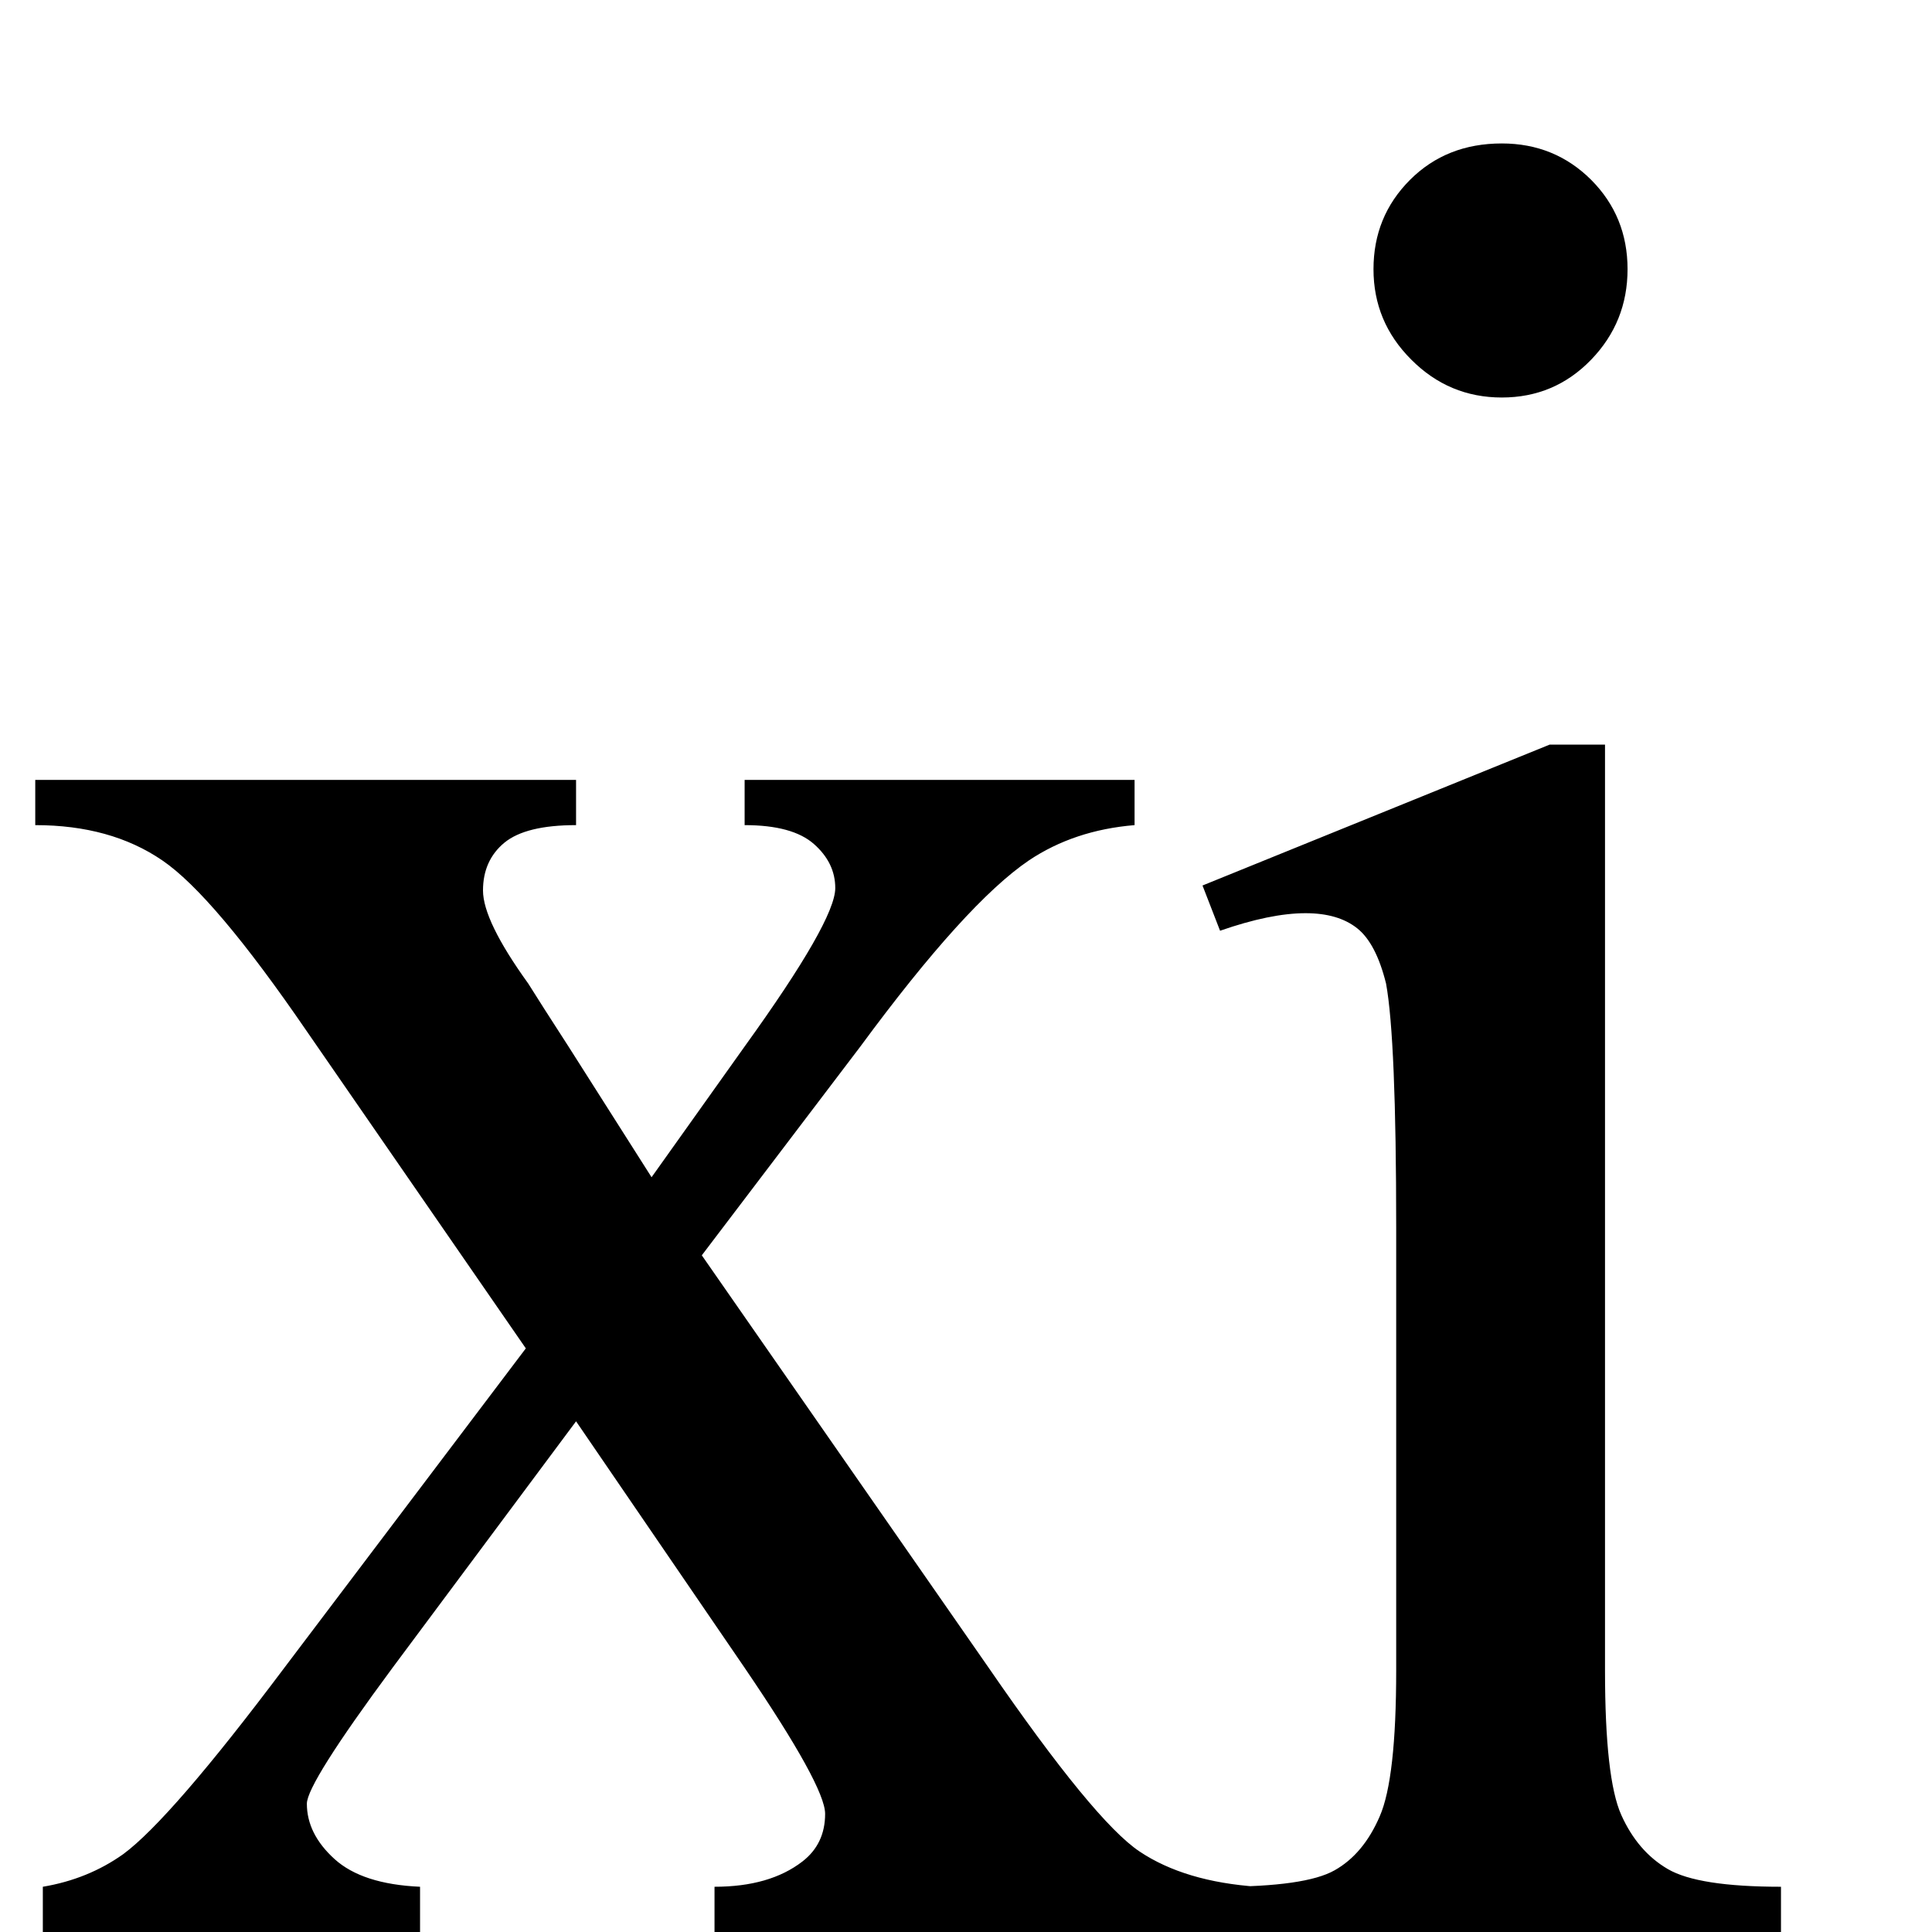 <svg xmlns="http://www.w3.org/2000/svg" xmlns:xlink="http://www.w3.org/1999/xlink" stroke-dasharray="none" shape-rendering="auto" font-family="'Dialog'" width="12" text-rendering="auto" fill-opacity="1" contentScriptType="text/ecmascript" color-interpolation="auto" color-rendering="auto" preserveAspectRatio="xMidYMid meet" font-size="12" fill="black" stroke="black" image-rendering="auto" stroke-miterlimit="10" zoomAndPan="magnify" version="1.0" stroke-linecap="square" stroke-linejoin="miter" contentStyleType="text/css" font-style="normal" height="12" stroke-width="1" stroke-dashoffset="0" font-weight="normal" stroke-opacity="1"><defs id="genericDefs"/><g><g text-rendering="optimizeLegibility" transform="translate(0,12)" color-rendering="optimizeQuality" color-interpolation="linearRGB" image-rendering="optimizeQuality"><path d="M0.219 -7.156 L3.578 -7.156 L3.578 -6.875 Q3.266 -6.875 3.133 -6.766 Q3 -6.656 3 -6.469 Q3 -6.281 3.281 -5.891 Q3.359 -5.766 3.531 -5.5 L4.047 -4.688 L4.625 -5.5 Q5.188 -6.281 5.188 -6.484 Q5.188 -6.641 5.055 -6.758 Q4.922 -6.875 4.625 -6.875 L4.625 -7.156 L7.047 -7.156 L7.047 -6.875 Q6.672 -6.844 6.391 -6.656 Q6 -6.391 5.344 -5.5 L4.359 -4.203 L6.141 -1.641 Q6.797 -0.688 7.078 -0.5 Q7.359 -0.312 7.812 -0.281 L7.812 0 L4.438 0 L4.438 -0.281 Q4.781 -0.281 4.984 -0.438 Q5.125 -0.547 5.125 -0.734 Q5.125 -0.906 4.625 -1.641 L3.578 -3.172 L2.438 -1.641 Q1.906 -0.922 1.906 -0.797 Q1.906 -0.609 2.078 -0.453 Q2.25 -0.297 2.609 -0.281 L2.609 0 L0.266 0 L0.266 -0.281 Q0.547 -0.328 0.766 -0.484 Q1.062 -0.703 1.766 -1.641 L3.266 -3.625 L1.906 -5.594 Q1.328 -6.438 1.008 -6.656 Q0.688 -6.875 0.219 -6.875 L0.219 -7.156 ZM9.328 -11.109 Q9.656 -11.109 9.883 -10.883 Q10.109 -10.656 10.109 -10.328 Q10.109 -10 9.883 -9.766 Q9.656 -9.531 9.328 -9.531 Q9 -9.531 8.766 -9.766 Q8.531 -10 8.531 -10.328 Q8.531 -10.656 8.758 -10.883 Q8.984 -11.109 9.328 -11.109 ZM9.969 -7.375 L9.969 -1.625 Q9.969 -0.953 10.07 -0.727 Q10.172 -0.5 10.359 -0.391 Q10.547 -0.281 11.062 -0.281 L11.062 0 L7.578 0 L7.578 -0.281 Q8.109 -0.281 8.289 -0.383 Q8.469 -0.484 8.57 -0.719 Q8.672 -0.953 8.672 -1.625 L8.672 -4.375 Q8.672 -5.547 8.609 -5.891 Q8.547 -6.141 8.43 -6.234 Q8.312 -6.328 8.109 -6.328 Q7.891 -6.328 7.578 -6.219 L7.469 -6.5 L9.625 -7.375 L9.969 -7.375 Z" stroke="none"/></g></g></svg>